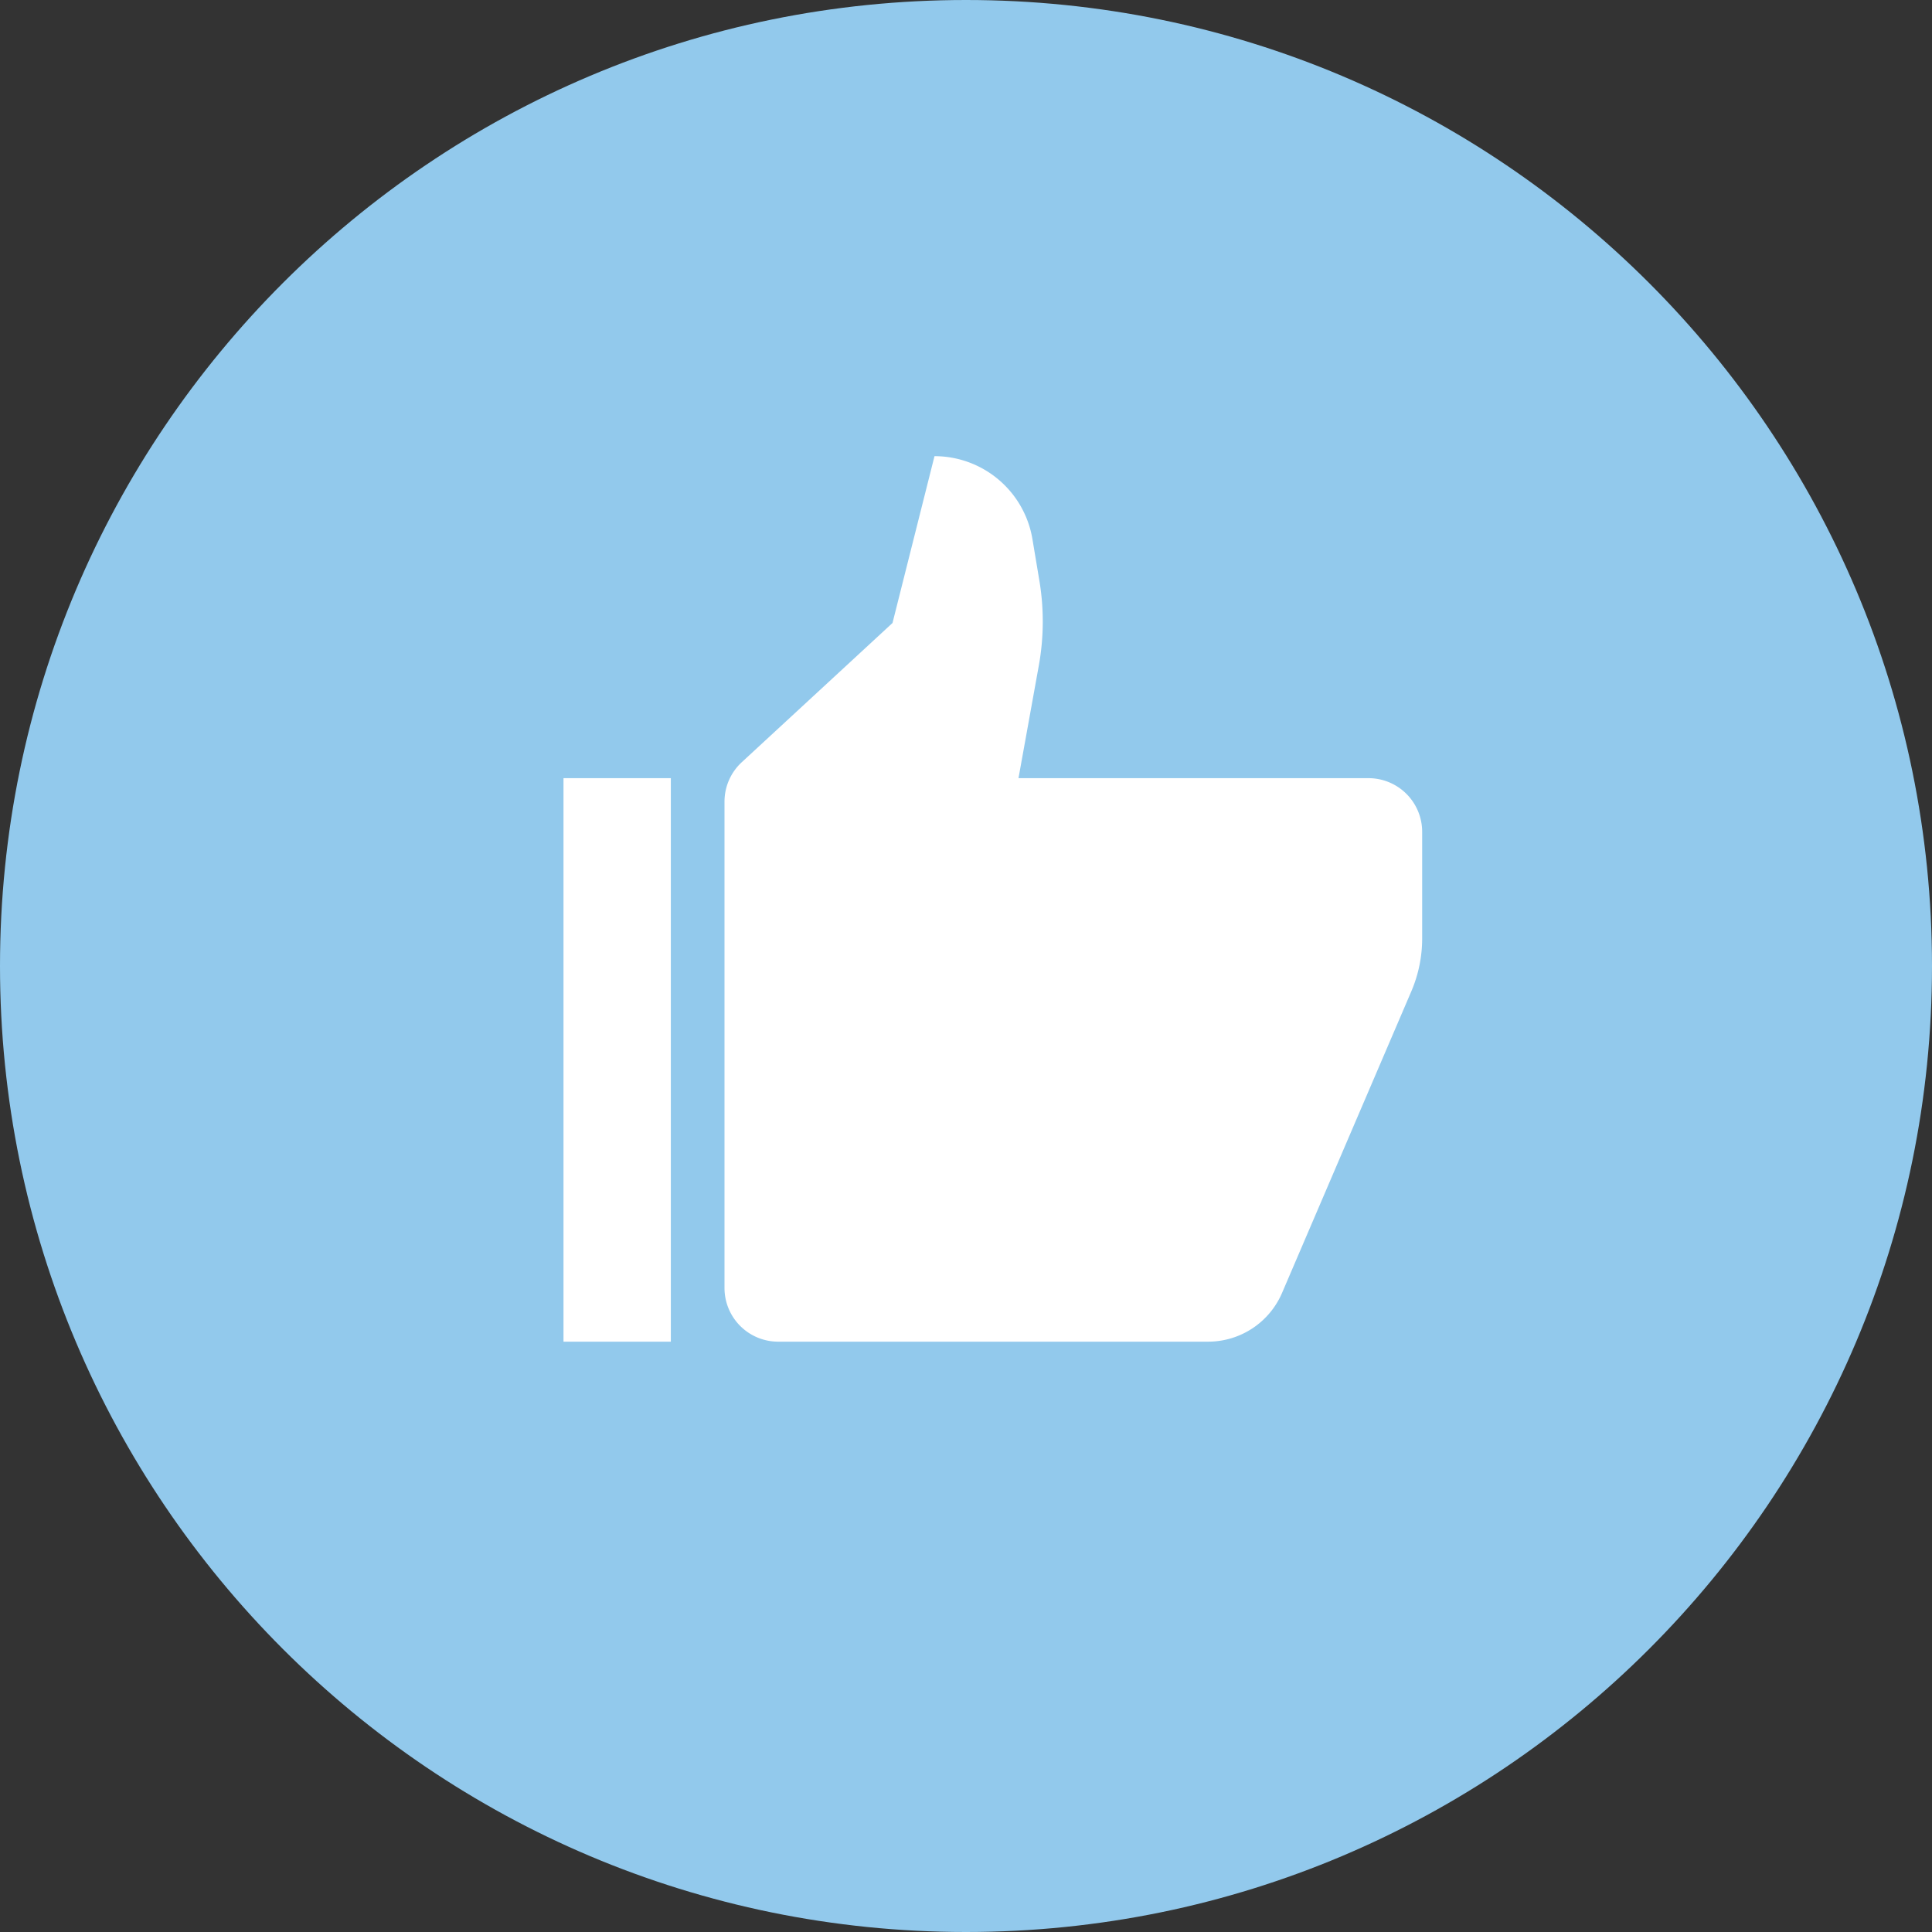 <svg xmlns="http://www.w3.org/2000/svg" width="72" height="72" fill="none"><rect width="100%" height="100%" fill="#333333" stroke="none"/><path d="M72 36c0 19.882-16.118 36-36 36S0 55.882 0 36 16.118 0 36 0s36 16.118 36 36z" fill="#92C9EC"></path><path d="M27 29.875a2 2 0 01.643-1.469l5.618-5.189L34.826 17a3.7 3.7 0 013.649 3.087l.258 1.543a9.247 9.247 0 01-.019 3.172L37.956 29H51a2 2 0 012 2v3.974a5 5 0 01-.404 1.97l-4.817 11.238A3 3 0 0145.022 50H29a2 2 0 01-2-2V29.875zM21 29h4v21h-4z" fill="#fff"></path></svg>